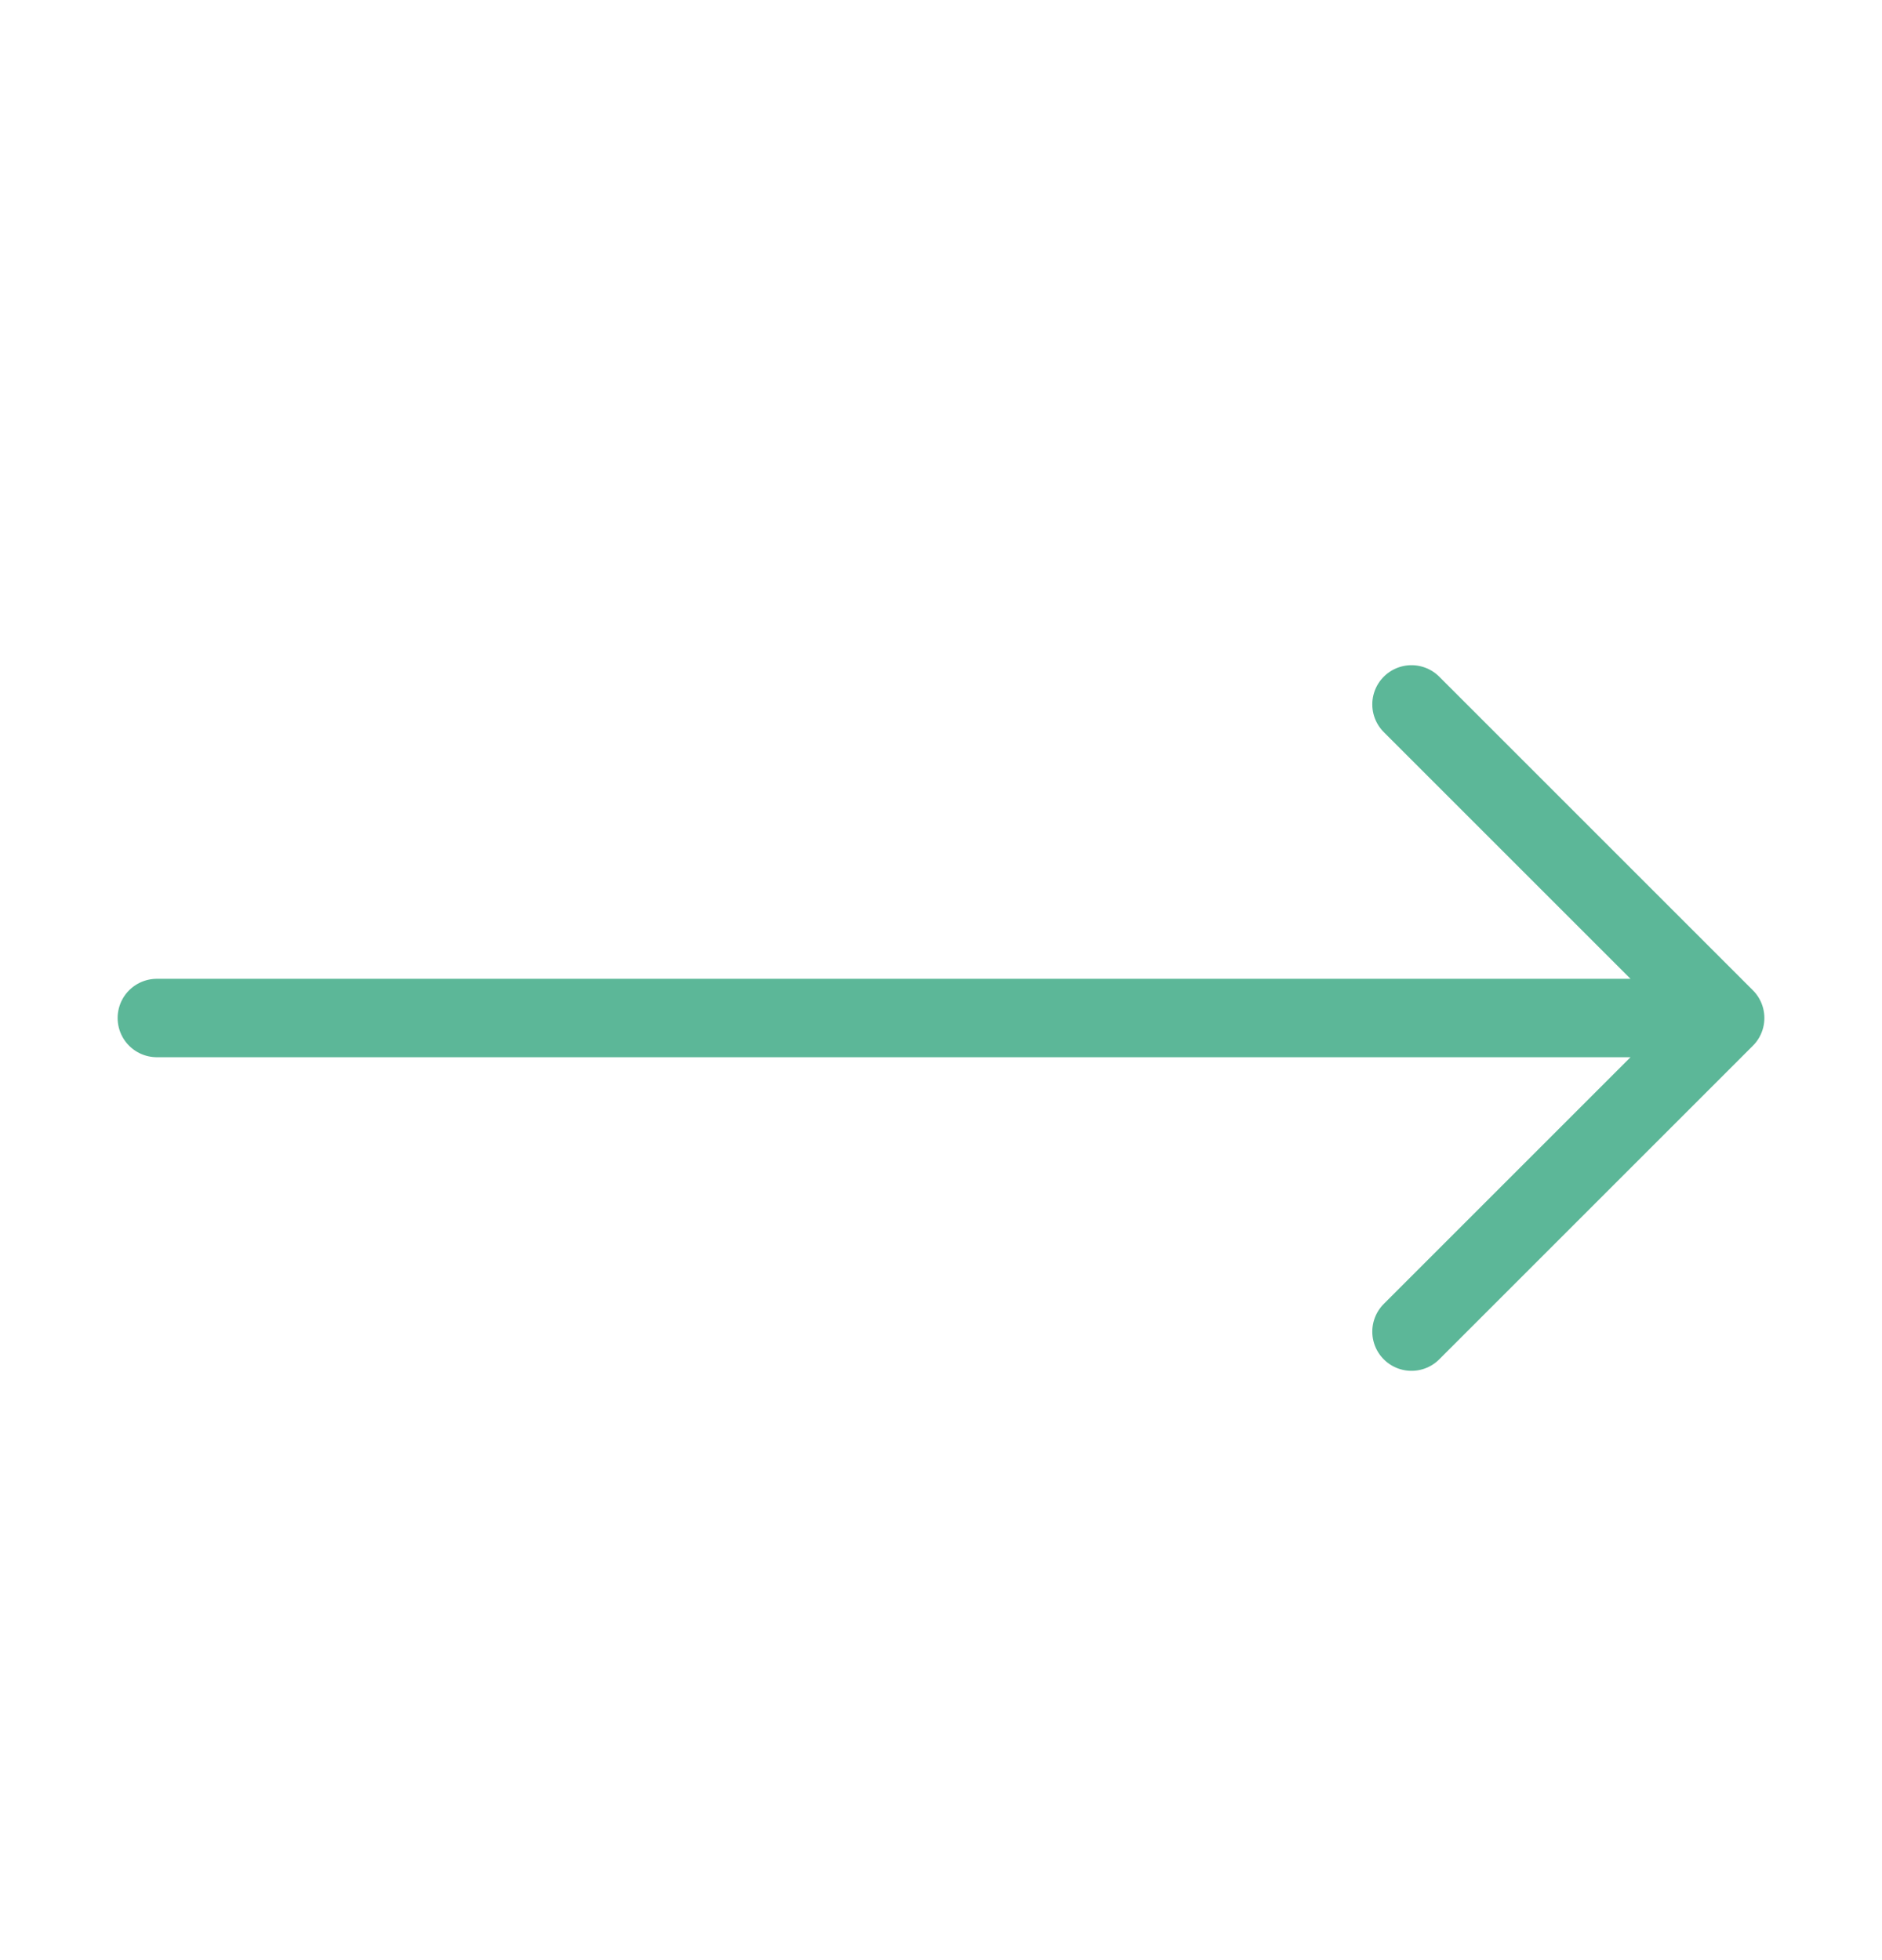 <?xml version="1.0" encoding="UTF-8"?> <svg xmlns="http://www.w3.org/2000/svg" width="24" height="25" viewBox="0 0 24 25" fill="none"><path d="M18 8.984L22 12.984M22 12.984L18 16.984M22 12.984H2" stroke="#5CB798" stroke-linecap="round" stroke-linejoin="round"></path></svg> 